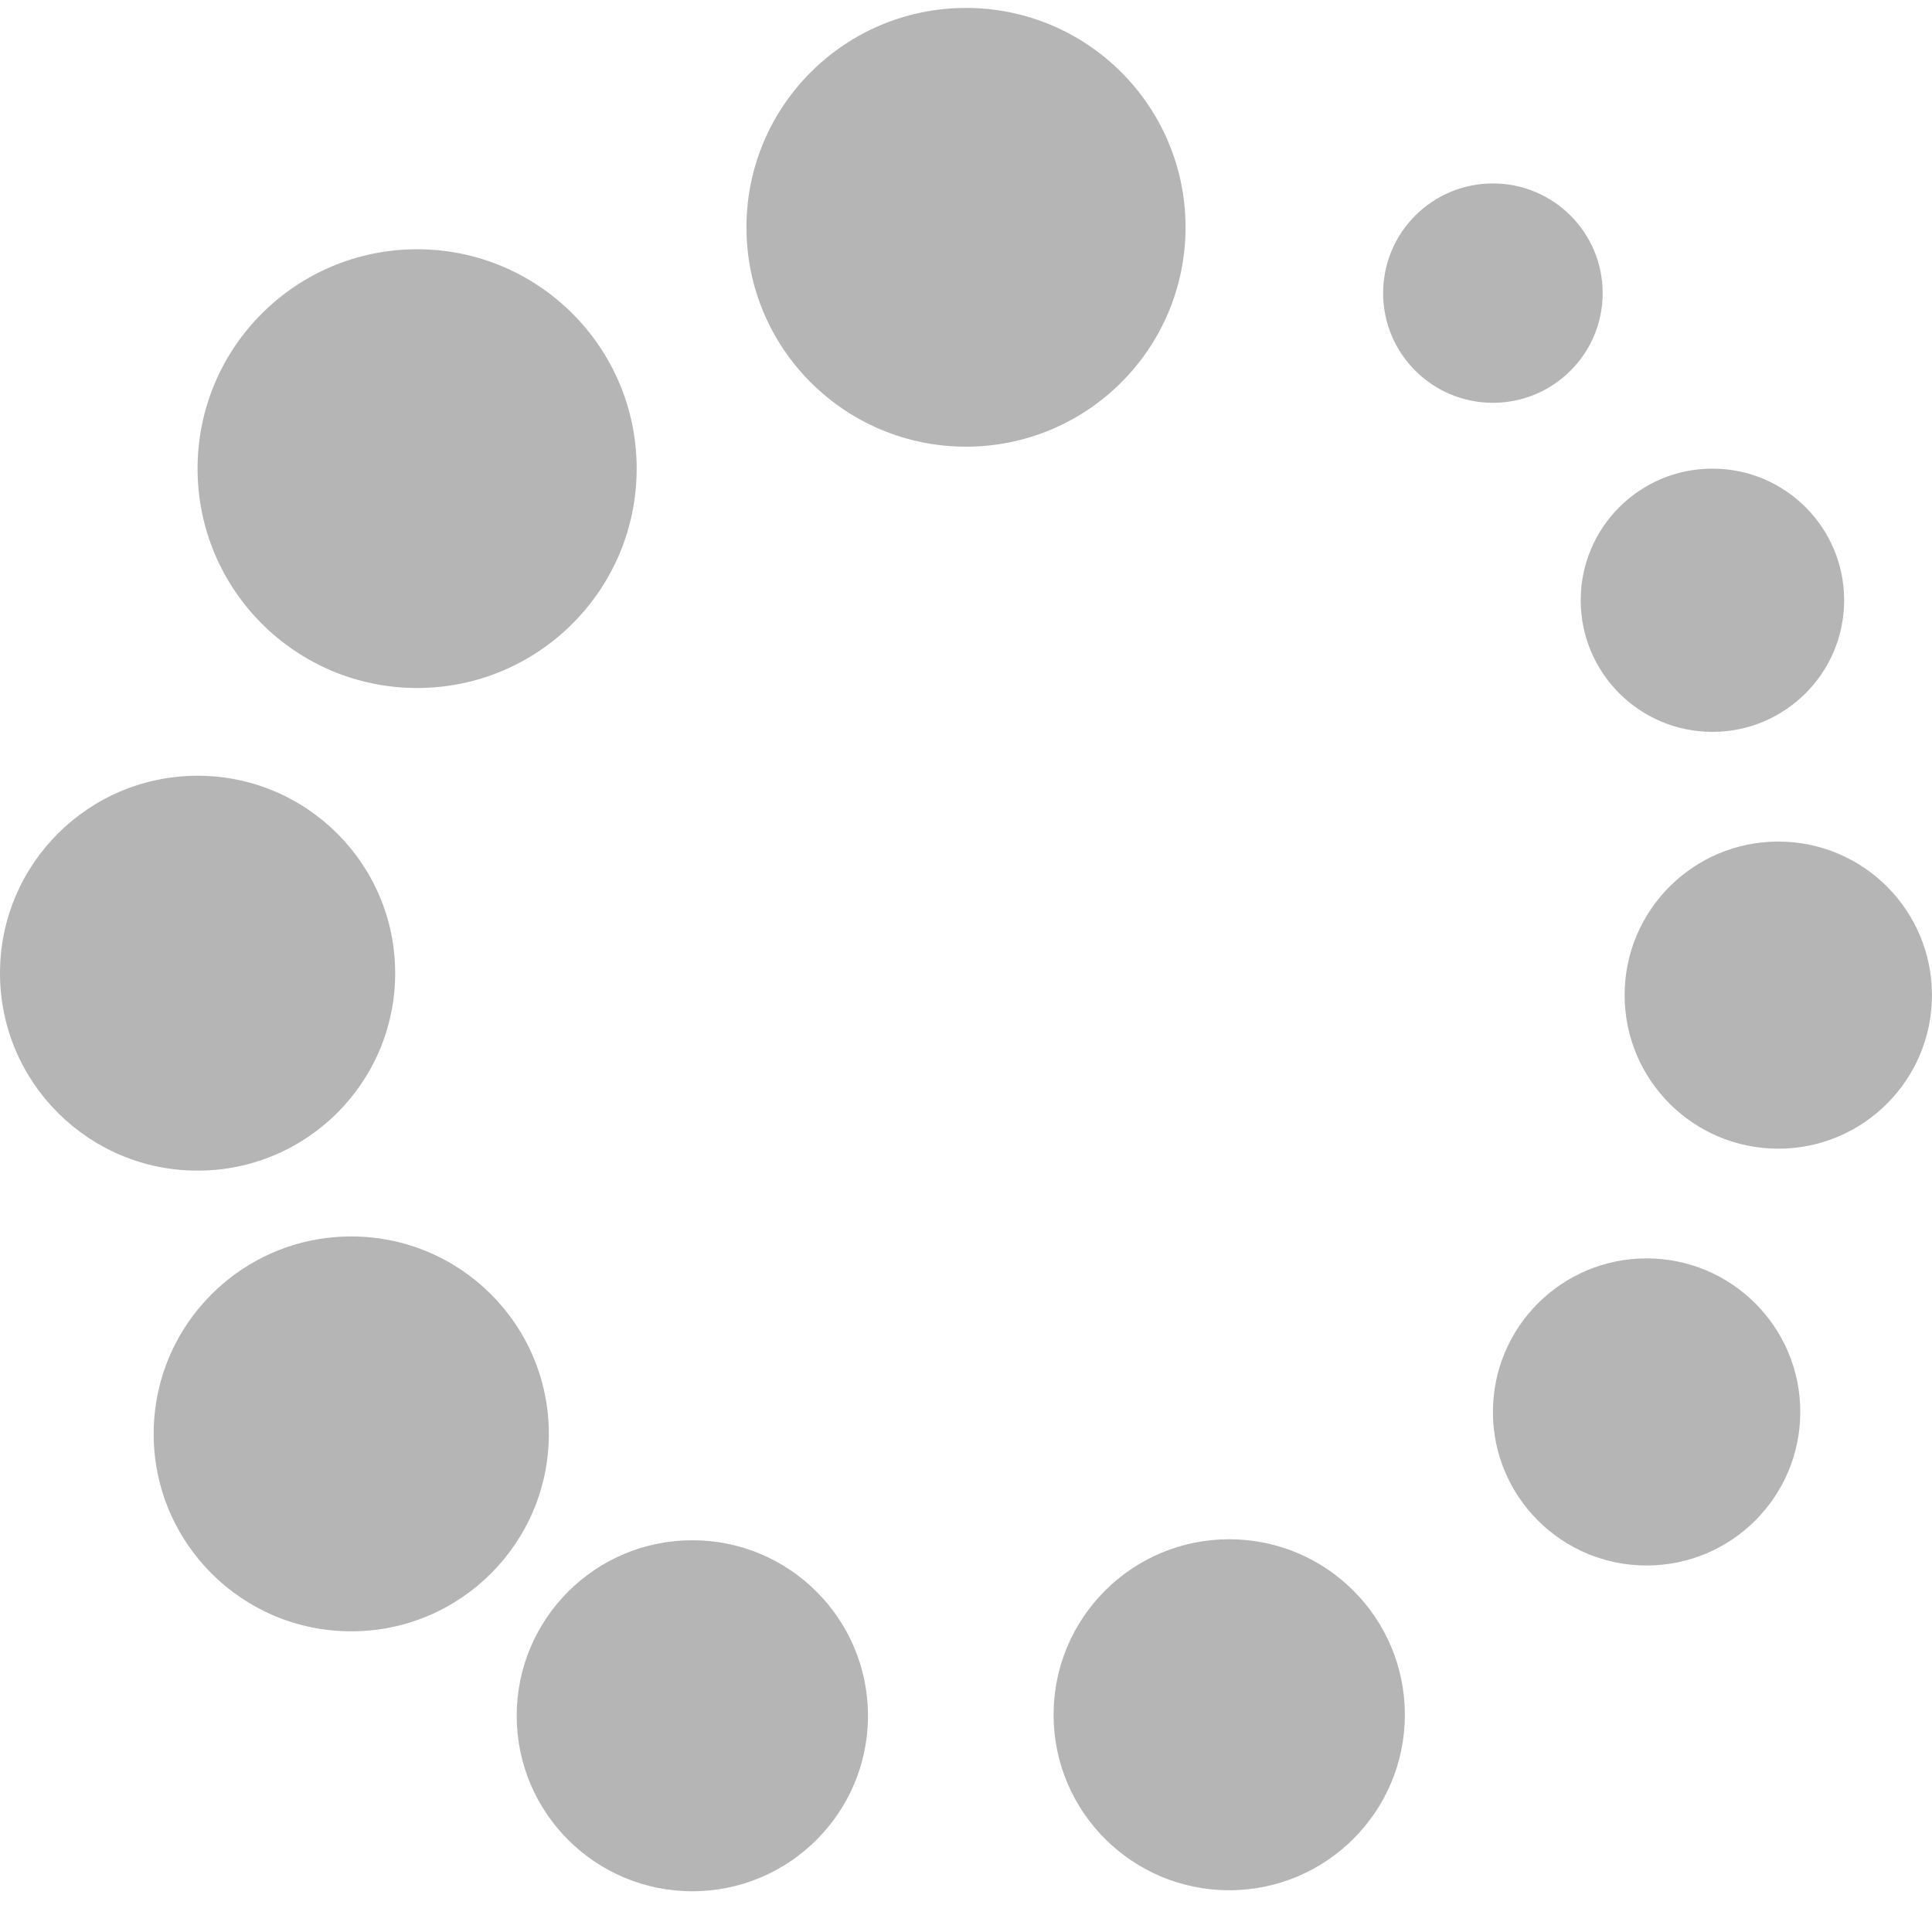 <svg width="72" height="71" viewBox="0 0 72 71" fill="none" xmlns="http://www.w3.org/2000/svg">
<path opacity="0.29" fill-rule="evenodd" clip-rule="evenodd" d="M44.182 8.471C44.182 12.986 40.519 16.646 36 16.646C31.482 16.646 27.818 12.986 27.818 8.471C27.818 3.956 31.482 0.296 36 0.296C40.519 0.296 44.182 3.956 44.182 8.471Z" fill="black"/>
<path opacity="0.29" fill-rule="evenodd" clip-rule="evenodd" d="M14.727 36.267C14.727 40.331 11.431 43.625 7.364 43.625C3.297 43.625 0 40.331 0 36.267C0 32.204 3.297 28.909 7.364 28.909C11.431 28.909 14.727 32.204 14.727 36.267Z" fill="black"/>
<path opacity="0.29" fill-rule="evenodd" clip-rule="evenodd" d="M20.454 53.435C20.454 57.499 17.157 60.793 13.09 60.793C9.023 60.793 5.727 57.499 5.727 53.435C5.727 49.372 9.023 46.078 13.09 46.078C17.157 46.078 20.454 49.372 20.454 53.435Z" fill="black"/>
<path opacity="0.29" fill-rule="evenodd" clip-rule="evenodd" d="M32.347 63.939C32.347 67.551 29.416 70.48 25.801 70.48C22.186 70.48 19.256 67.551 19.256 63.939C19.256 60.327 22.186 57.399 25.801 57.399C29.416 57.399 32.347 60.327 32.347 63.939Z" fill="black"/>
<path opacity="0.29" fill-rule="evenodd" clip-rule="evenodd" d="M52.355 63.902C52.355 67.514 49.424 70.442 45.809 70.442C42.194 70.442 39.264 67.514 39.264 63.902C39.264 60.29 42.194 57.362 45.809 57.362C49.424 57.362 52.355 60.29 52.355 63.902Z" fill="black"/>
<path opacity="0.29" fill-rule="evenodd" clip-rule="evenodd" d="M67.091 52.618C67.091 55.778 64.527 58.34 61.364 58.34C58.201 58.34 55.637 55.778 55.637 52.618C55.637 49.457 58.201 46.895 61.364 46.895C64.527 46.895 67.091 49.457 67.091 52.618Z" fill="black"/>
<path opacity="0.29" fill-rule="evenodd" clip-rule="evenodd" d="M71.999 37.085C71.999 40.245 69.435 42.807 66.272 42.807C63.109 42.807 60.545 40.245 60.545 37.085C60.545 33.924 63.109 31.362 66.272 31.362C69.435 31.362 71.999 33.924 71.999 37.085Z" fill="black"/>
<path opacity="0.29" fill-rule="evenodd" clip-rule="evenodd" d="M59.727 10.924C59.727 13.181 57.895 15.011 55.636 15.011C53.377 15.011 51.545 13.181 51.545 10.924C51.545 8.666 53.377 6.836 55.636 6.836C57.895 6.836 59.727 8.666 59.727 10.924Z" fill="black"/>
<path opacity="0.29" fill-rule="evenodd" clip-rule="evenodd" d="M23.727 17.464C23.727 21.979 20.064 25.639 15.545 25.639C11.026 25.639 7.363 21.979 7.363 17.464C7.363 12.949 11.026 9.289 15.545 9.289C20.064 9.289 23.727 12.949 23.727 17.464Z" fill="black"/>
<path opacity="0.29" fill-rule="evenodd" clip-rule="evenodd" d="M68.726 22.369C68.726 25.078 66.528 27.274 63.817 27.274C61.106 27.274 58.908 25.078 58.908 22.369C58.908 19.66 61.106 17.464 63.817 17.464C66.528 17.464 68.726 19.66 68.726 22.369Z" fill="black"/>
</svg>
